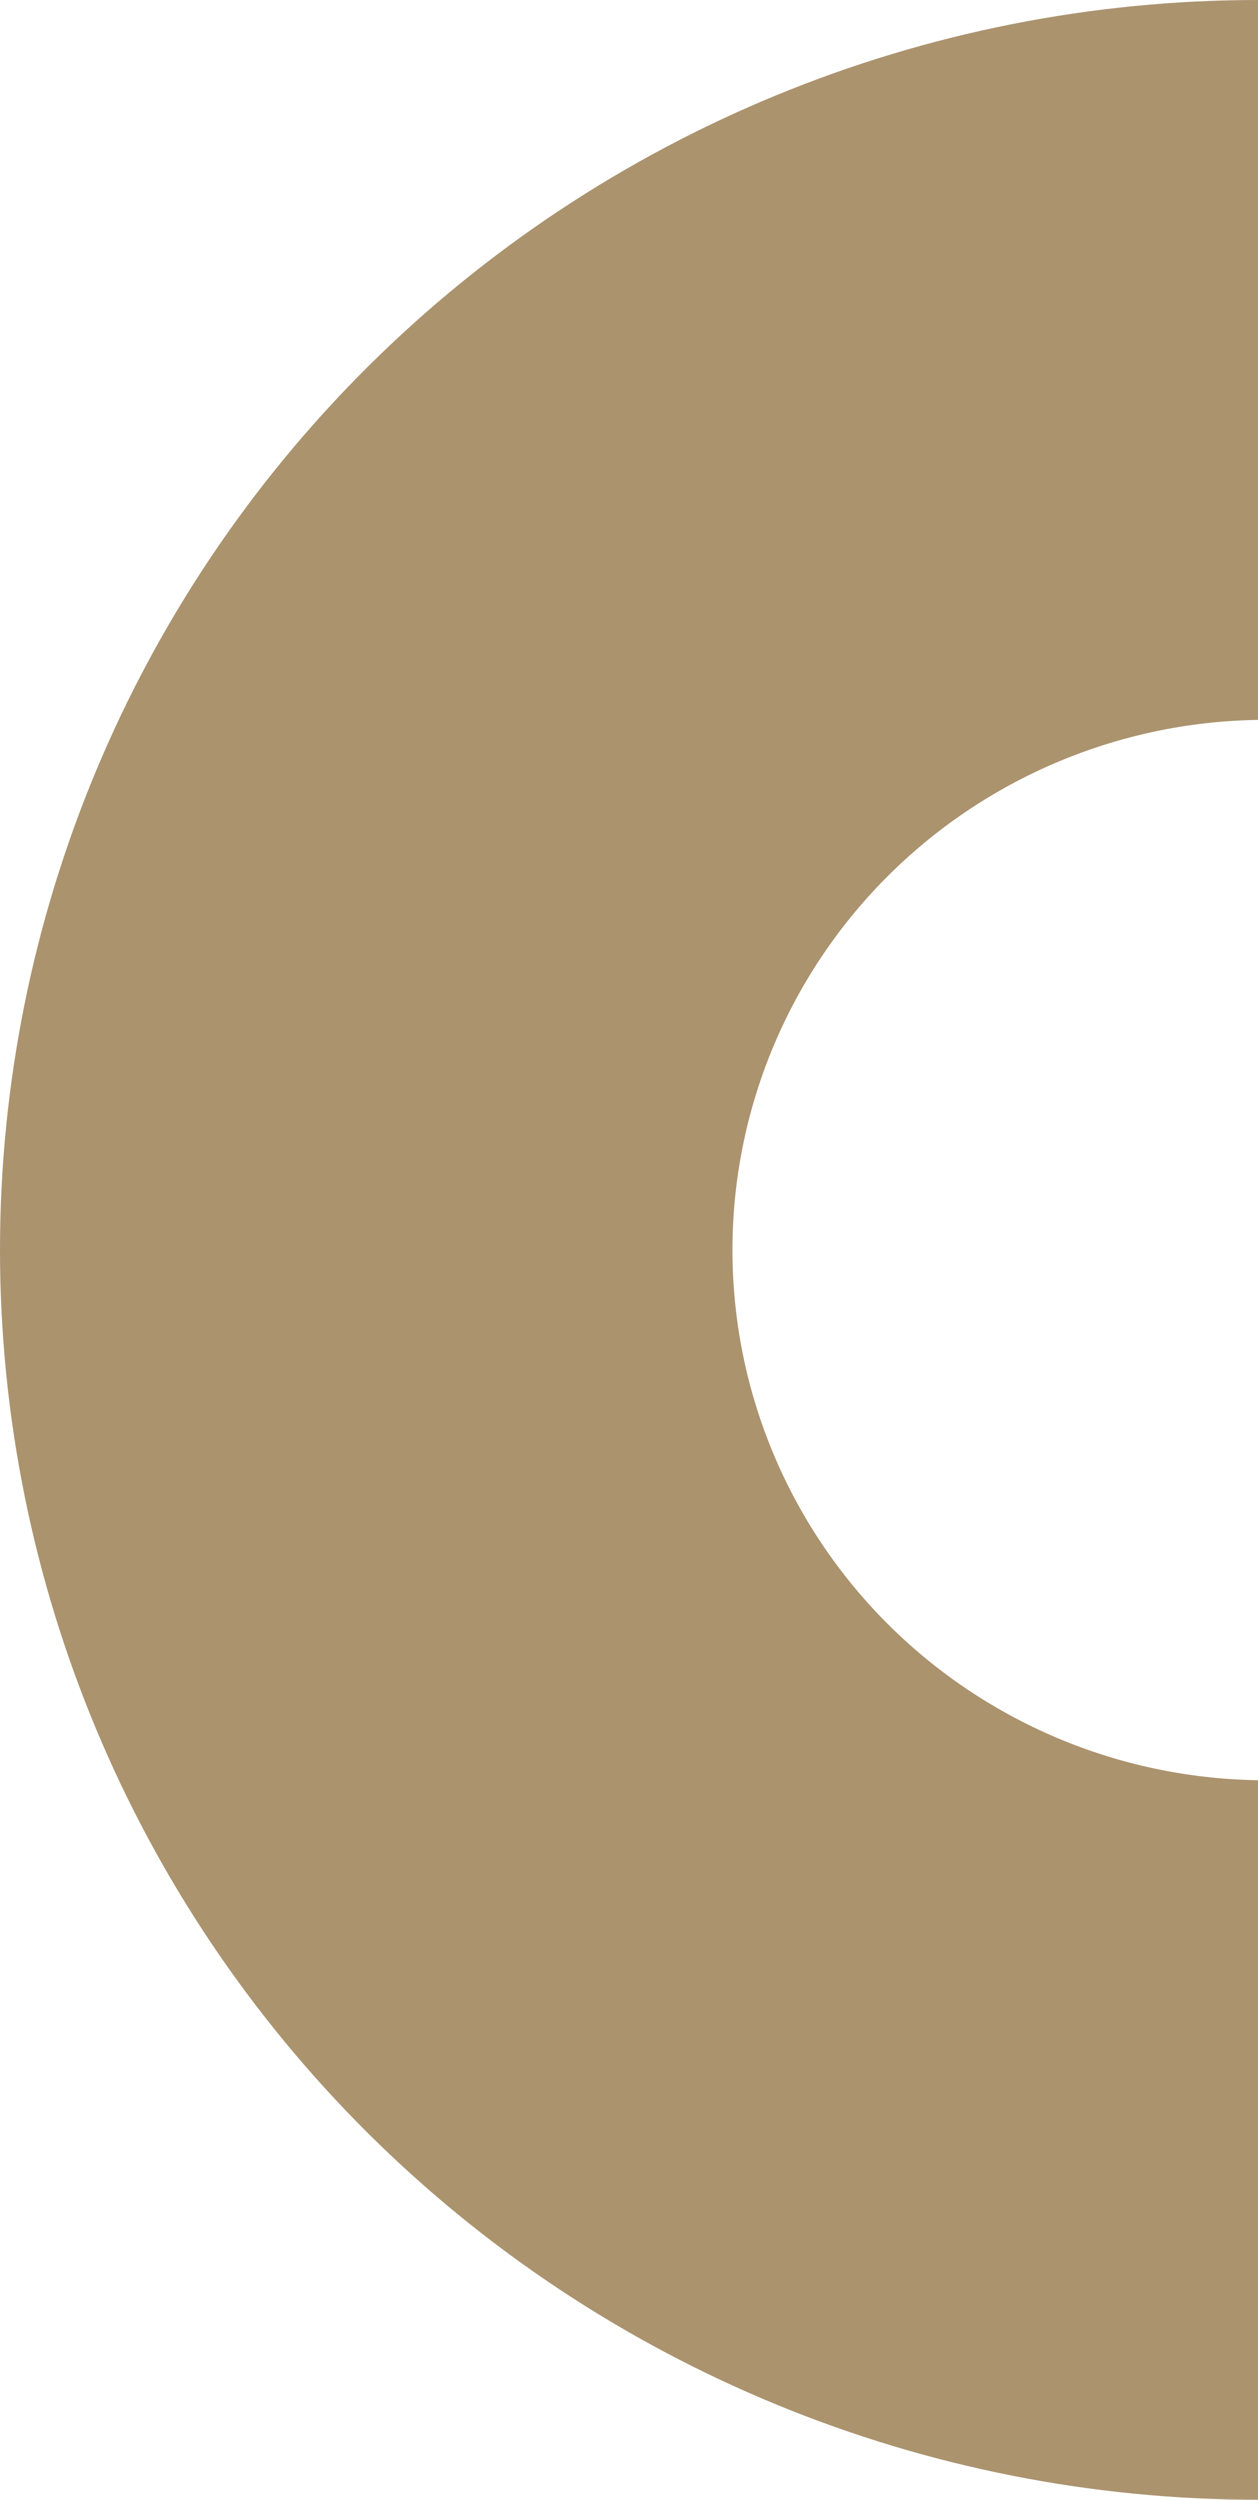 <?xml version="1.0" encoding="UTF-8"?> <svg xmlns="http://www.w3.org/2000/svg" width="77" height="153" viewBox="0 0 77 153" fill="none"> <path d="M77 108.96C68.424 108.83 60.243 105.355 54.224 99.284C48.206 93.212 44.832 85.033 44.832 76.511C44.832 67.99 48.206 59.81 54.224 53.739C60.243 47.668 68.424 44.192 77 44.062V0C56.578 0 36.993 8.06 22.553 22.406C8.112 36.753 0 56.211 0 76.5C0 96.789 8.112 116.247 22.553 130.594C36.993 144.94 56.578 153 77 153V108.96Z" fill="#AB936E"></path> </svg> 